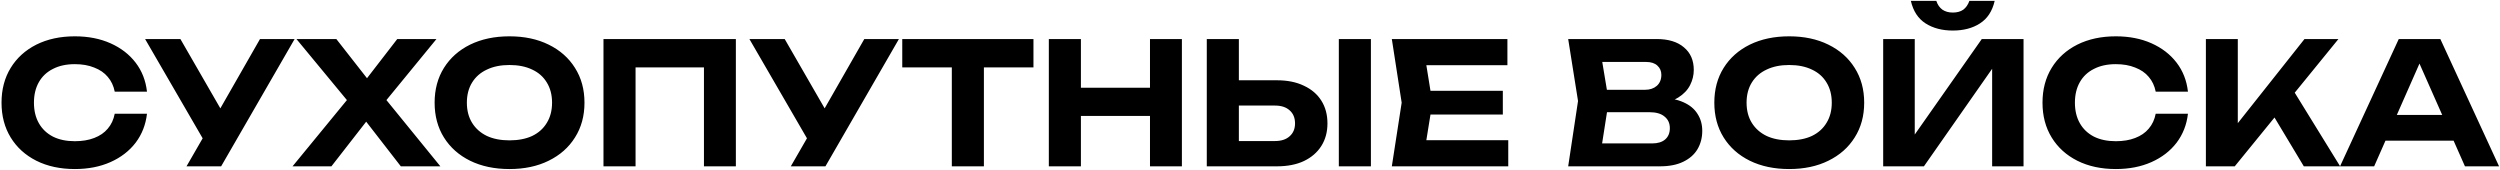 <?xml version="1.0" encoding="UTF-8"?> <svg xmlns="http://www.w3.org/2000/svg" width="1473" height="100" viewBox="0 0 1473 100" fill="none"><path d="M86.6 67C85.867 73.467 83.633 79.167 79.9 84.1C76.167 88.967 71.233 92.767 65.1 95.5C58.967 98.233 51.967 99.6 44.1 99.6C35.5 99.6 27.933 97.967 21.4 94.7C14.933 91.433 9.9 86.867 6.3 81C2.7 75.133 0.9 68.3 0.9 60.5C0.9 52.7 2.7 45.867 6.3 40C9.9 34.133 14.933 29.567 21.4 26.3C27.933 23.033 35.5 21.4 44.1 21.4C51.967 21.4 58.967 22.767 65.1 25.5C71.233 28.233 76.167 32.033 79.9 36.9C83.633 41.767 85.867 47.467 86.6 54H67.6C66.933 50.6 65.567 47.7 63.5 45.3C61.5 42.9 58.833 41.067 55.5 39.8C52.233 38.467 48.433 37.8 44.1 37.8C39.1 37.8 34.8 38.733 31.2 40.6C27.6 42.4 24.833 45 22.9 48.4C20.967 51.8 20 55.833 20 60.5C20 65.167 20.967 69.2 22.9 72.6C24.833 76 27.6 78.633 31.2 80.5C34.8 82.3 39.1 83.2 44.1 83.2C48.433 83.2 52.233 82.567 55.5 81.3C58.833 80.033 61.5 78.2 63.5 75.8C65.567 73.4 66.933 70.467 67.6 67H86.6ZM109.891 98L123.091 75.1H123.391L153.191 23H173.591L130.291 98H109.891ZM122.891 87.5L85.491 23H106.291L136.091 74.7L122.891 87.5ZM223.067 64.6V53.3L259.467 98H236.167L211.267 65.9H220.267L195.267 98H172.367L208.967 53.4V64.5L174.667 23H198.167L220.867 52H211.667L234.067 23H257.167L223.067 64.6ZM300.176 99.6C291.376 99.6 283.642 97.967 276.976 94.7C270.376 91.433 265.242 86.867 261.576 81C257.909 75.133 256.076 68.3 256.076 60.5C256.076 52.7 257.909 45.867 261.576 40C265.242 34.133 270.376 29.567 276.976 26.3C283.642 23.033 291.376 21.4 300.176 21.4C308.976 21.4 316.676 23.033 323.276 26.3C329.942 29.567 335.109 34.133 338.776 40C342.509 45.867 344.376 52.7 344.376 60.5C344.376 68.3 342.509 75.133 338.776 81C335.109 86.867 329.942 91.433 323.276 94.7C316.676 97.967 308.976 99.6 300.176 99.6ZM300.176 82.7C305.376 82.7 309.842 81.833 313.576 80.1C317.309 78.3 320.176 75.733 322.176 72.4C324.242 69.067 325.276 65.1 325.276 60.5C325.276 55.9 324.242 51.933 322.176 48.6C320.176 45.267 317.309 42.733 313.576 41C309.842 39.2 305.376 38.3 300.176 38.3C295.042 38.3 290.609 39.2 286.876 41C283.142 42.733 280.242 45.267 278.176 48.6C276.109 51.933 275.076 55.9 275.076 60.5C275.076 65.1 276.109 69.067 278.176 72.4C280.242 75.733 283.142 78.3 286.876 80.1C290.609 81.833 295.042 82.7 300.176 82.7ZM433.57 23V98H414.77V31.2L423.37 39.7H365.97L374.47 31.2V98H355.57V23H433.57ZM465.945 98L479.145 75.1H479.445L509.245 23H529.645L486.345 98H465.945ZM478.945 87.5L441.545 23H462.345L492.145 74.7L478.945 87.5ZM560.813 31.3H579.713V98H560.813V31.3ZM531.613 23H608.913V39.7H531.613V23ZM617.972 23H636.872V98H617.972V23ZM677.572 23H696.372V98H677.572V23ZM628.472 51.7H685.572V68.3H628.472V51.7ZM711.038 98V23H729.938V91.5L721.438 83.1H751.238C754.905 83.1 757.772 82.167 759.838 80.3C761.972 78.433 763.038 75.9 763.038 72.7C763.038 69.433 761.972 66.867 759.838 65C757.772 63.133 754.905 62.2 751.238 62.2H719.738V47.3H752.338C758.538 47.3 763.838 48.367 768.238 50.5C772.705 52.567 776.138 55.5 778.538 59.3C780.938 63.1 782.138 67.567 782.138 72.7C782.138 77.767 780.938 82.2 778.538 86C776.138 89.8 772.705 92.767 768.238 94.9C763.838 96.967 758.538 98 752.338 98H711.038ZM788.838 23H807.738V98H788.838V23ZM885.466 53.5V67.5H831.166V53.5H885.466ZM843.966 60.5L838.966 91.5L831.066 82.6H888.666V98H820.066L825.866 60.5L820.066 23H888.166V38.4H831.066L838.966 29.5L843.966 60.5ZM975.773 61.2L977.373 57.5C983.239 57.633 988.039 58.533 991.773 60.2C995.573 61.867 998.373 64.167 1000.17 67.1C1002.04 69.967 1002.97 73.3 1002.97 77.1C1002.97 81.1 1002.04 84.7 1000.17 87.9C998.306 91.033 995.506 93.5 991.773 95.3C988.106 97.1 983.506 98 977.973 98H923.973L929.773 59.5L923.973 23H976.073C983.006 23 988.373 24.633 992.173 27.9C996.039 31.1 997.973 35.533 997.973 41.2C997.973 44.333 997.239 47.333 995.773 50.2C994.306 53.067 991.973 55.5 988.773 57.5C985.573 59.433 981.239 60.667 975.773 61.2ZM942.573 93.4L935.373 84.5H973.473C976.739 84.5 979.273 83.733 981.073 82.2C982.939 80.6 983.873 78.367 983.873 75.5C983.873 72.633 982.839 70.367 980.773 68.7C978.773 66.967 975.773 66.1 971.773 66.1H940.573V52.9H969.373C972.106 52.9 974.373 52.133 976.173 50.6C977.973 49 978.873 46.833 978.873 44.1C978.873 41.9 978.106 40.1 976.573 38.7C975.039 37.233 972.806 36.5 969.873 36.5H935.473L942.573 27.6L947.873 59.5L942.573 93.4ZM1054.18 99.6C1045.38 99.6 1037.65 97.967 1030.98 94.7C1024.38 91.433 1019.25 86.867 1015.58 81C1011.91 75.133 1010.08 68.3 1010.08 60.5C1010.08 52.7 1011.91 45.867 1015.58 40C1019.25 34.133 1024.38 29.567 1030.98 26.3C1037.65 23.033 1045.38 21.4 1054.18 21.4C1062.98 21.4 1070.68 23.033 1077.28 26.3C1083.95 29.567 1089.11 34.133 1092.78 40C1096.51 45.867 1098.38 52.7 1098.38 60.5C1098.38 68.3 1096.51 75.133 1092.78 81C1089.11 86.867 1083.95 91.433 1077.28 94.7C1070.68 97.967 1062.98 99.6 1054.18 99.6ZM1054.18 82.7C1059.38 82.7 1063.85 81.833 1067.58 80.1C1071.31 78.3 1074.18 75.733 1076.18 72.4C1078.25 69.067 1079.28 65.1 1079.28 60.5C1079.28 55.9 1078.25 51.933 1076.18 48.6C1074.18 45.267 1071.31 42.733 1067.58 41C1063.85 39.2 1059.38 38.3 1054.18 38.3C1049.05 38.3 1044.61 39.2 1040.88 41C1037.15 42.733 1034.25 45.267 1032.18 48.6C1030.11 51.933 1029.08 55.9 1029.08 60.5C1029.08 65.1 1030.11 69.067 1032.18 72.4C1034.25 75.733 1037.15 78.3 1040.88 80.1C1044.61 81.833 1049.05 82.7 1054.18 82.7ZM1109.57 98V23H1128.17V88.2L1122.67 87.1L1167.67 23H1192.27V98H1173.77V31.7L1179.17 32.8L1133.57 98H1109.57ZM1125.87 0.5H1140.87C1141.61 2.767 1142.81 4.5 1144.47 5.7C1146.14 6.833 1148.17 7.4 1150.57 7.4C1153.11 7.4 1155.17 6.833 1156.77 5.7C1158.37 4.5 1159.57 2.767 1160.37 0.5H1175.27C1173.87 6.567 1170.97 11 1166.57 13.8C1162.24 16.6 1156.91 18 1150.57 18C1144.31 18 1138.97 16.6 1134.57 13.8C1130.17 11 1127.27 6.567 1125.87 0.5ZM1289.14 67C1288.41 73.467 1286.17 79.167 1282.44 84.1C1278.71 88.967 1273.77 92.767 1267.64 95.5C1261.51 98.233 1254.51 99.6 1246.64 99.6C1238.04 99.6 1230.47 97.967 1223.94 94.7C1217.47 91.433 1212.44 86.867 1208.84 81C1205.24 75.133 1203.44 68.3 1203.44 60.5C1203.44 52.7 1205.24 45.867 1208.84 40C1212.44 34.133 1217.47 29.567 1223.94 26.3C1230.47 23.033 1238.04 21.4 1246.64 21.4C1254.51 21.4 1261.51 22.767 1267.64 25.5C1273.77 28.233 1278.71 32.033 1282.44 36.9C1286.17 41.767 1288.41 47.467 1289.14 54H1270.14C1269.47 50.6 1268.11 47.7 1266.04 45.3C1264.04 42.9 1261.37 41.067 1258.04 39.8C1254.77 38.467 1250.97 37.8 1246.64 37.8C1241.64 37.8 1237.34 38.733 1233.74 40.6C1230.14 42.4 1227.37 45 1225.44 48.4C1223.51 51.8 1222.54 55.833 1222.54 60.5C1222.54 65.167 1223.51 69.2 1225.44 72.6C1227.37 76 1230.14 78.633 1233.74 80.5C1237.34 82.3 1241.64 83.2 1246.64 83.2C1250.97 83.2 1254.77 82.567 1258.04 81.3C1261.37 80.033 1264.04 78.2 1266.04 75.8C1268.11 73.4 1269.47 70.467 1270.14 67H1289.14ZM1299.71 98V23H1318.51V82.9L1313.41 79L1357.81 23H1377.81L1316.71 98H1299.71ZM1335.61 61.7L1349.21 50L1378.81 98H1357.41L1335.61 61.7ZM1399.25 82.9V67.7H1451.05V82.9H1399.25ZM1437.85 23L1472.45 98H1452.35L1422.65 30.9H1428.45L1398.85 98H1378.75L1413.35 23H1437.85Z" fill="black"></path></svg> 